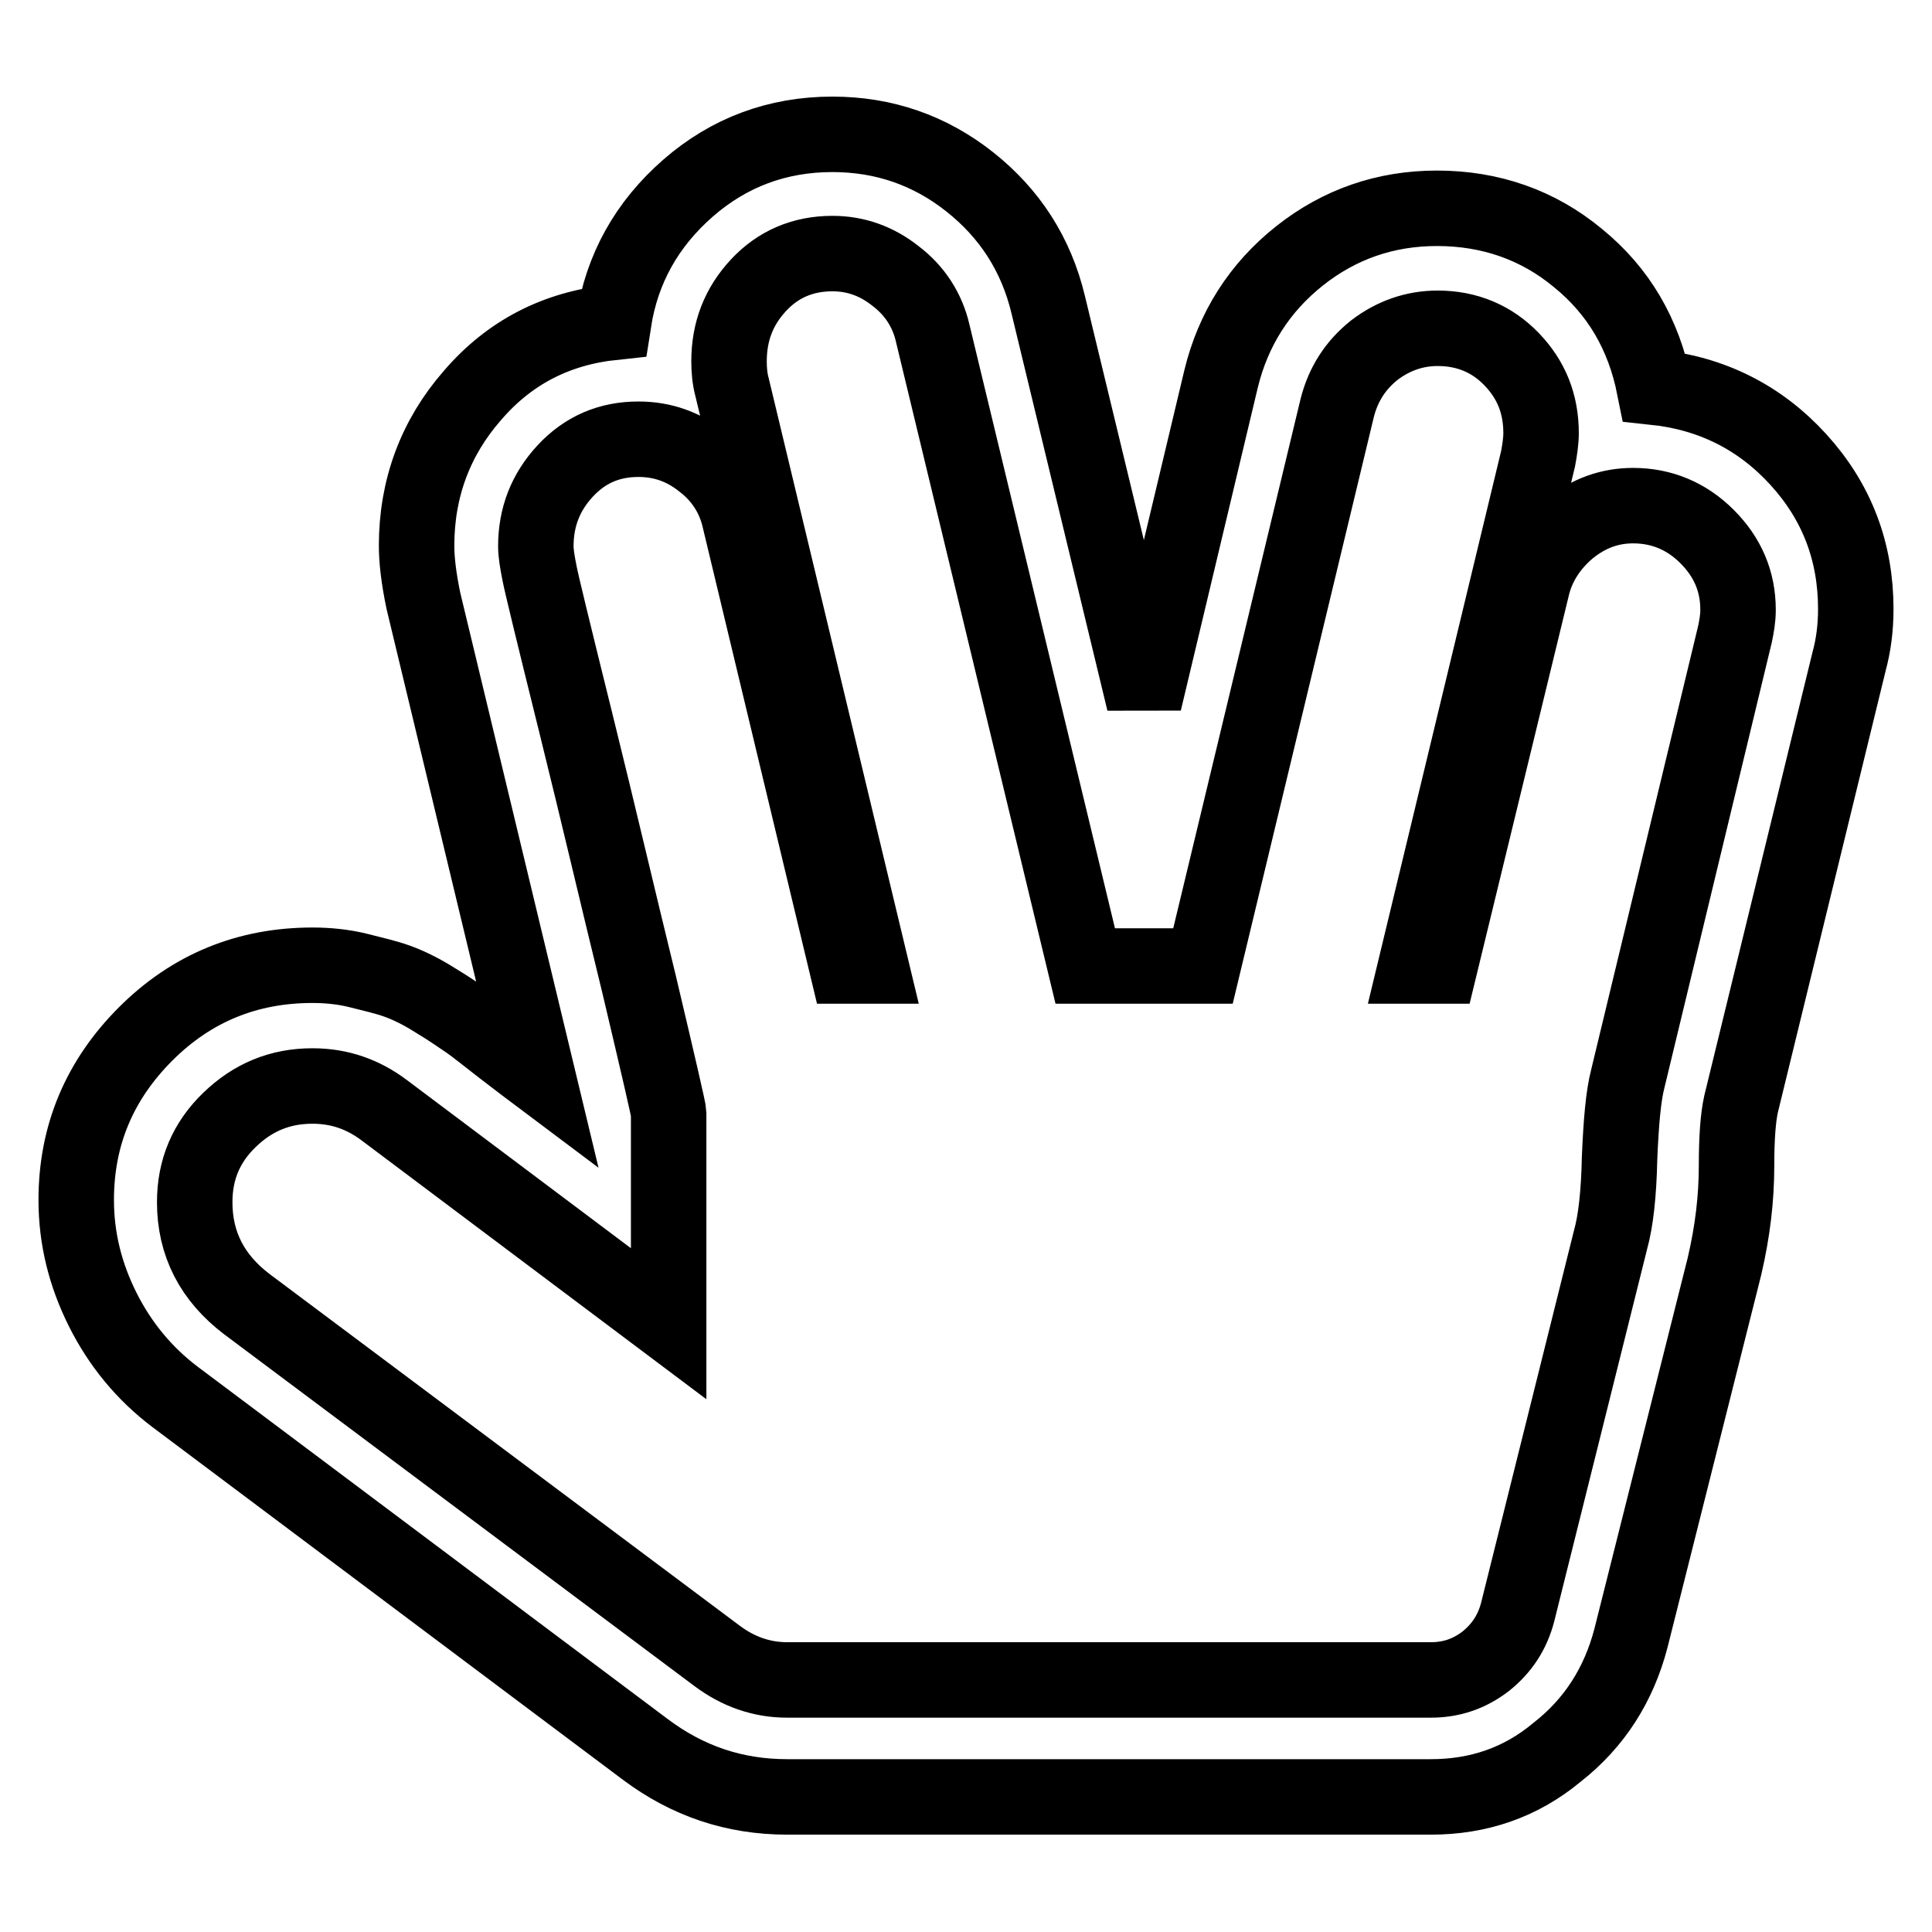 <?xml version="1.0" encoding="utf-8"?>
<!-- Svg Vector Icons : http://www.onlinewebfonts.com/icon -->
<!DOCTYPE svg PUBLIC "-//W3C//DTD SVG 1.1//EN" "http://www.w3.org/Graphics/SVG/1.1/DTD/svg11.dtd">
<svg version="1.1" xmlns="http://www.w3.org/2000/svg" xmlns:xlink="http://www.w3.org/1999/xlink" x="0px" y="0px" viewBox="0 0 256 256" enable-background="new 0 0 256 256" xml:space="preserve">
<g> <path stroke-width="10" fill-opacity="0" stroke="#000000"  d="M110.3,33.6c-3.9,0-7.2,1.4-9.8,4.2c-2.6,2.8-3.9,6.1-3.9,10.1c0,1.1,0.1,2.3,0.4,3.4l18.4,76.7h-3.2 L98,68.8c-0.7-3.1-2.4-5.7-4.9-7.6c-2.5-2-5.3-3-8.5-3c-3.9,0-7.1,1.4-9.7,4.2c-2.6,2.8-3.9,6.1-3.9,10c0,0.9,0.2,2.1,0.5,3.6 c0.2,1.1,1.8,7.7,4.8,19.8c3,12.1,5.7,23.7,8.4,34.7c2.6,11,3.9,16.6,3.9,17v27.9l-37.7-28.3c-2.8-2.1-5.9-3.2-9.5-3.2 c-4.3,0-7.9,1.5-11,4.5c-3.1,3-4.6,6.6-4.6,10.9c0,5.5,2.3,10,6.9,13.5l62.3,46.6c2.8,2.1,5.9,3.2,9.3,3.2h85.3 c2.7,0,5.1-0.8,7.3-2.5c2.1-1.7,3.5-3.8,4.2-6.5l12.3-49.3c0.7-2.5,1.1-6.1,1.2-10.8c0.2-4.8,0.5-8.3,1.1-10.6L229.9,84 c0.2-1,0.4-2,0.4-3.2c0-3.8-1.4-7-4.1-9.7c-2.7-2.7-6-4.1-9.8-4.1c-3.1,0-5.9,1-8.5,3.1c-2.5,2.1-4.2,4.7-4.9,7.7L190.8,128h-3.2 l16.2-67.2c0.2-1.1,0.4-2.3,0.4-3.4c0-3.9-1.3-7.1-3.9-9.8s-5.9-4.1-9.8-4.1c-3.1,0-5.9,1-8.4,2.9c-2.5,2-4.1,4.5-4.9,7.6l-17.8,74 h-15.6l-20.2-83.8c-0.7-3.1-2.4-5.7-4.9-7.6C116.2,34.6,113.4,33.6,110.3,33.6L110.3,33.6z M189.6,238.1h-85.3 c-7,0-13.2-2.1-18.8-6.3l-62.3-46.7c-4.1-3.1-7.3-7-9.6-11.6c-2.3-4.6-3.5-9.4-3.5-14.5c0-8.6,3.1-15.9,9.2-22 c6.1-6.1,13.5-9.1,22.1-9.1c2,0,4.1,0.2,6.1,0.7c2,0.5,3.7,0.9,5.1,1.4c1.4,0.5,3.1,1.3,5,2.5c2,1.2,3.4,2.2,4.3,2.8 s2.5,1.9,4.7,3.6s3.8,2.9,4.6,3.5L56.1,79.6c-0.6-2.9-0.9-5.3-0.9-7.3c0-7.6,2.5-14.3,7.4-19.9c4.9-5.7,11.1-8.9,18.7-9.7 c1.1-7.1,4.4-13,9.9-17.8c5.4-4.7,11.8-7.1,19.1-7.1c6.8,0,12.9,2.1,18.2,6.3c5.3,4.2,8.8,9.6,10.4,16.3l12.7,52.6l10.2-42.8 c1.6-6.6,5.1-12.1,10.4-16.3c5.3-4.2,11.4-6.3,18.2-6.3c7.1,0,13.4,2.2,18.7,6.6c5.4,4.4,8.7,10.1,10.1,17.1c7.6,0.8,14,4,19.1,9.6 c5.1,5.6,7.6,12.2,7.6,19.8c0,2.5-0.3,4.8-0.9,7l-14.3,58.6c-0.4,1.8-0.6,4.5-0.6,8.2c0,4.2-0.5,8.6-1.6,13.3l-12.4,49.3 c-1.6,6.1-4.8,11.2-9.8,15.1C201.5,236.2,195.9,238.1,189.6,238.1L189.6,238.1z"/></g>
</svg>